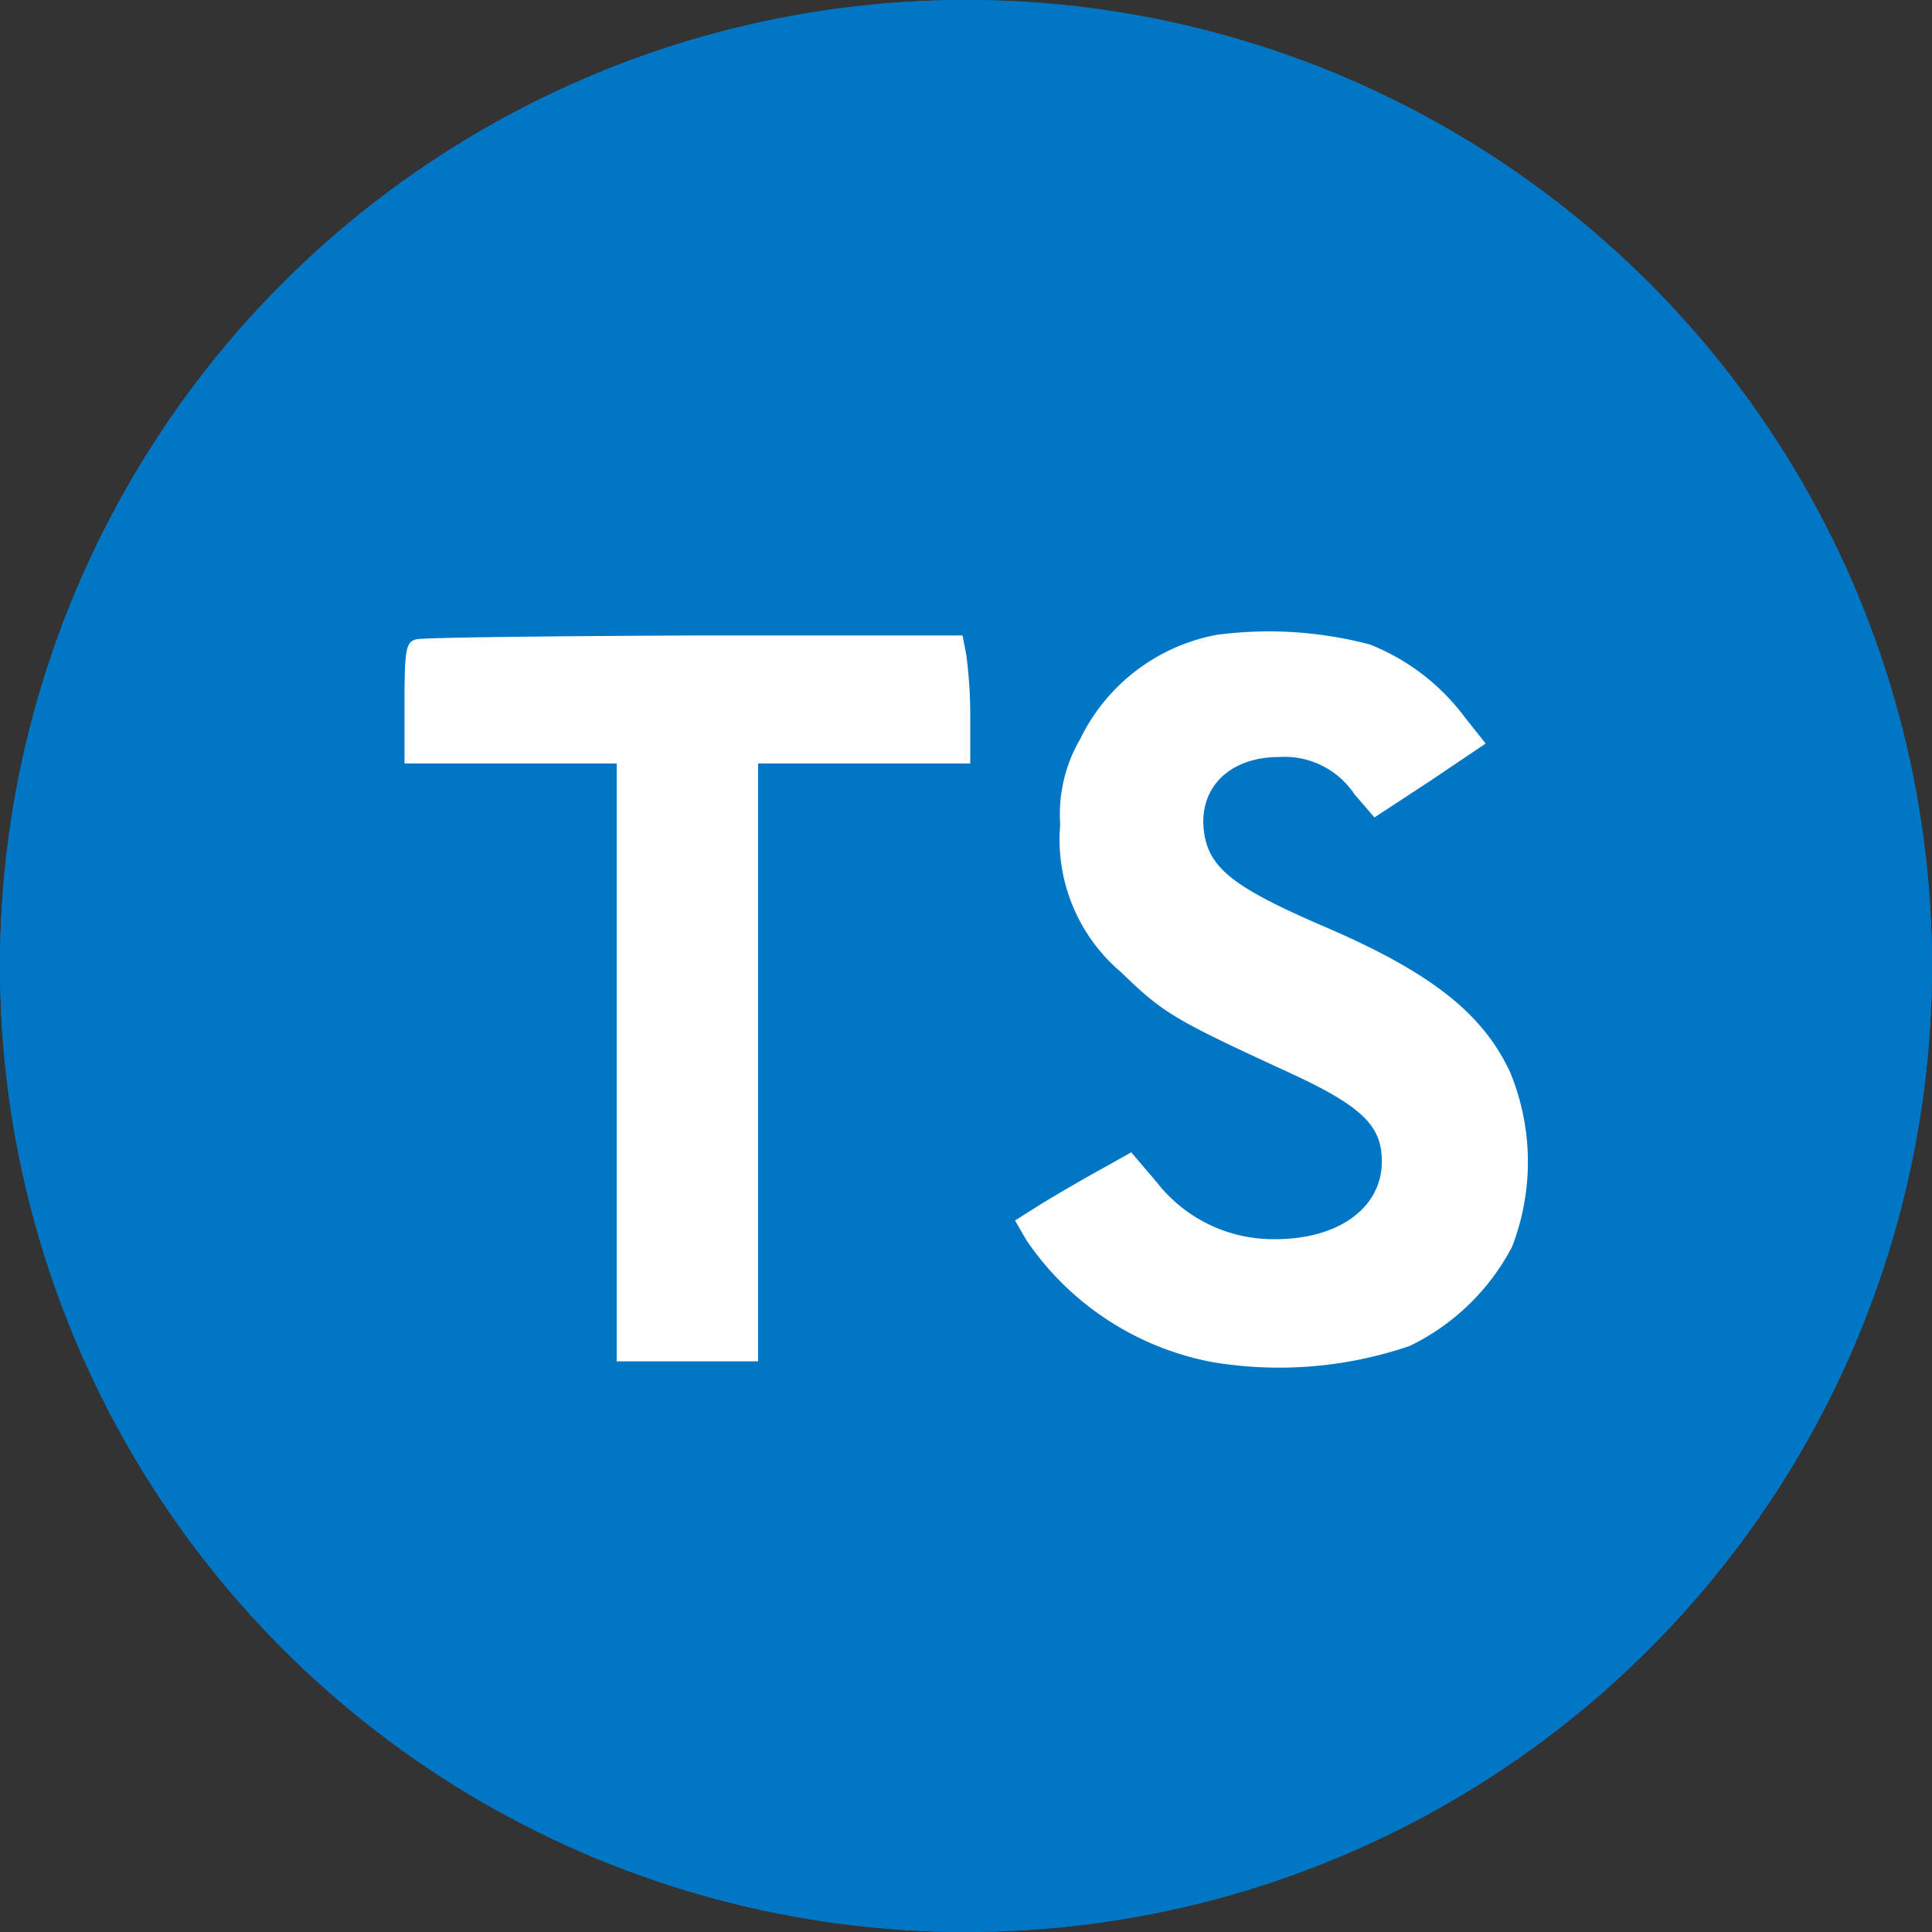 <svg xmlns="http://www.w3.org/2000/svg" width="58" height="58" viewBox="0 0 58 58"><rect x="0" y="0" width="58" height="58" fill="#333333" stroke="none"/><g transform="translate(-79.773 -80.773)"><g transform="translate(79.773 80.773)" fill="#0176c5" stroke="#0176c5" stroke-width="3"><circle cx="29" cy="29" r="29" stroke="none"/><circle cx="29" cy="29" r="27.5" fill="none"/></g><g transform="translate(143.034 262.445)"><path d="M121.96-167.458a5.729,5.729,0,0,0-4.092,3.127,4.483,4.483,0,0,0-.6,2.567,5.22,5.22,0,0,0,1.834,4.439c1.235,1.2,1.563,1.409,4.922,2.953,2.277,1.042,2.9,1.621,2.9,2.721,0,1.39-1.293,2.335-3.2,2.335a4.435,4.435,0,0,1-3.551-1.7l-.772-.907-1,.56c-.56.309-1.351.772-1.756,1.023l-.733.463.347.6a8.7,8.7,0,0,0,5.558,3.648,12.122,12.122,0,0,0,5.945-.482,6.832,6.832,0,0,0,3.069-2.972,7.058,7.058,0,0,0-.058-5.25c-.83-1.776-2.393-2.992-5.52-4.343-2.7-1.158-3.455-1.737-3.648-2.741-.251-1.37.676-2.374,2.239-2.374a2.519,2.519,0,0,1,2.258,1.119l.6.695,1.679-1.1,1.66-1.119-.6-.753a6.578,6.578,0,0,0-2.876-2.22A11.914,11.914,0,0,0,121.96-167.458Z" transform="translate(-148.701 4.845)" fill="#fff"/><path d="M21.347-166.784c-.309.077-.347.328-.347,1.911v1.814h6.369v17.949h4.246v-17.949h6.369v-1.332a14.488,14.488,0,0,0-.116-1.911l-.116-.6H29.7C25.285-166.881,21.521-166.842,21.347-166.784Z" transform="translate(-72.117 4.307)" fill="#fff"/></g></g></svg>